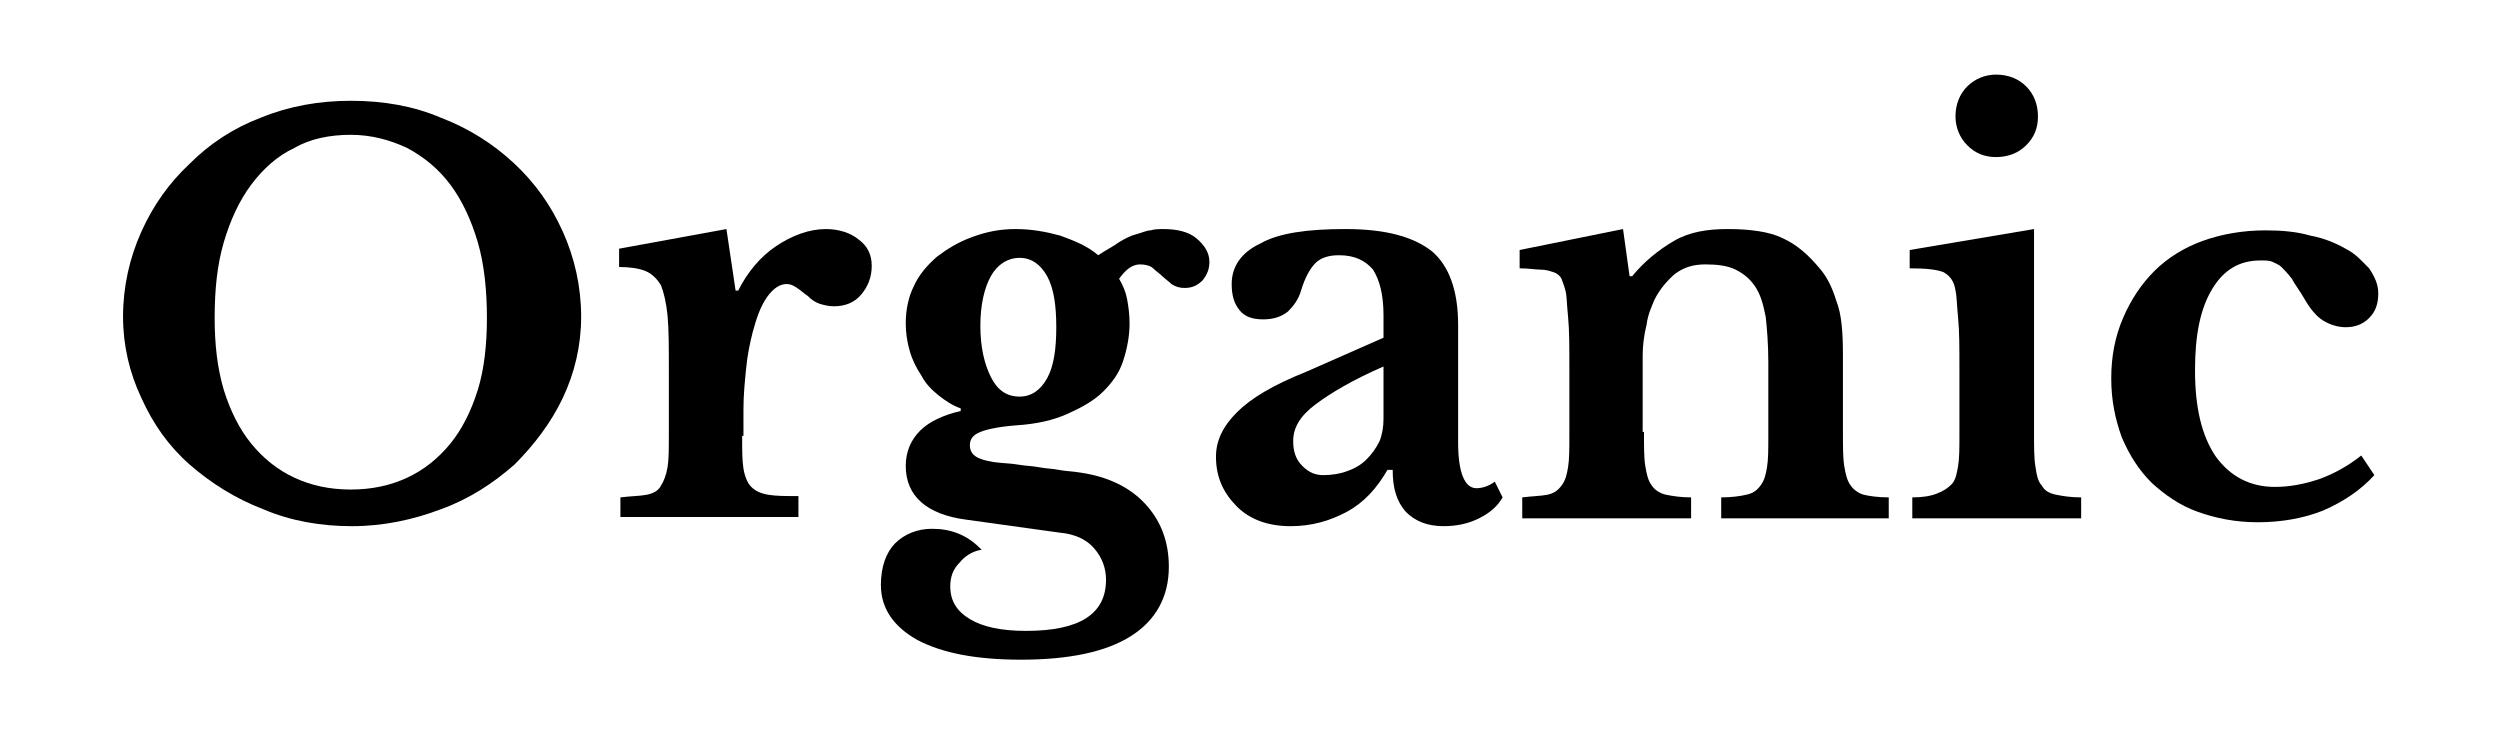 <?xml version="1.0" encoding="utf-8"?>
<!-- Generator: Adobe Illustrator 26.0.3, SVG Export Plug-In . SVG Version: 6.00 Build 0)  -->
<svg version="1.1" id="Layer_1" xmlns="http://www.w3.org/2000/svg" xmlns:xlink="http://www.w3.org/1999/xlink" x="0px" y="0px"
	 viewBox="0 0 191 56" style="enable-background:new 0 0 191 56;" xml:space="preserve">
<g>
	<path d="M26.8,7.7c2.5,0,4.8,0.4,6.9,1.3c2.1,0.8,4,2,5.6,3.5s2.8,3.2,3.7,5.2c0.9,2,1.4,4.2,1.4,6.5c0,2.2-0.5,4.3-1.4,6.2
		c-0.9,1.9-2.2,3.6-3.7,5.1c-1.6,1.4-3.4,2.6-5.6,3.4c-2.1,0.8-4.4,1.3-6.8,1.3c-2.4,0-4.7-0.4-6.8-1.3c-2.1-0.8-4-2-5.6-3.4
		c-1.6-1.4-2.8-3.1-3.7-5.1c-0.9-1.9-1.4-4-1.4-6.2c0-2.3,0.5-4.5,1.4-6.5c0.9-2,2.1-3.7,3.7-5.2C16,11,17.8,9.8,19.9,9
		C22.1,8.1,24.4,7.7,26.8,7.7z M26.8,37.4c1.6,0,3-0.3,4.3-0.9c1.3-0.6,2.4-1.5,3.3-2.6c0.9-1.1,1.6-2.5,2.1-4.1
		c0.5-1.6,0.7-3.5,0.7-5.5c0-2.1-0.2-4.1-0.7-5.8c-0.5-1.7-1.2-3.2-2.1-4.4c-0.9-1.2-2-2.1-3.3-2.8c-1.3-0.6-2.7-1-4.3-1
		c-1.6,0-3.1,0.3-4.3,1c-1.3,0.6-2.4,1.6-3.3,2.8c-0.9,1.2-1.6,2.7-2.1,4.4c-0.5,1.7-0.7,3.6-0.7,5.8c0,2,0.2,3.8,0.7,5.5
		c0.5,1.6,1.2,3,2.1,4.1c0.9,1.1,2,2,3.3,2.6S25.2,37.4,26.8,37.4z"/>
	<path d="M56.7,33.3c0,1.1,0,1.9,0.1,2.5c0.1,0.6,0.3,1.1,0.6,1.4c0.3,0.3,0.7,0.5,1.3,0.6c0.6,0.1,1.3,0.1,2.3,0.1v1.6H47.4V38
		c0.8-0.1,1.5-0.1,2-0.2c0.5-0.1,0.9-0.3,1.1-0.7c0.2-0.3,0.4-0.8,0.5-1.4c0.1-0.6,0.1-1.4,0.1-2.5v-5c0-1.7,0-3-0.1-4.1
		c-0.1-1-0.3-1.8-0.5-2.3c-0.3-0.5-0.7-0.9-1.2-1.1c-0.5-0.2-1.2-0.3-2-0.3v-1.4l8.2-1.5l0.7,4.7h0.2c0.7-1.4,1.7-2.6,2.9-3.4
		c1.2-0.8,2.5-1.3,3.8-1.3c1,0,1.9,0.3,2.5,0.8c0.7,0.5,1,1.2,1,2c0,0.9-0.3,1.6-0.8,2.2c-0.5,0.6-1.2,0.9-2.1,0.9
		c-0.4,0-0.8-0.1-1.1-0.2s-0.6-0.3-0.9-0.6c-0.3-0.2-0.5-0.4-0.8-0.6c-0.3-0.2-0.5-0.3-0.8-0.3c-0.5,0-1,0.3-1.5,1
		c-0.5,0.7-0.8,1.6-1.1,2.7c-0.2,0.8-0.4,1.7-0.5,2.8c-0.1,1-0.2,2-0.2,3.1V33.3z"/>
	<path d="M75.9,35.3c0.7,0.1,1.4,0.1,1.9,0.2c0.6,0.1,1.1,0.1,1.6,0.2c0.5,0.1,1,0.1,1.5,0.2c0.5,0.1,1,0.1,1.6,0.2
		c2.1,0.3,3.8,1.1,5,2.4c1.2,1.3,1.8,2.9,1.8,4.8c0,2.3-1,4.1-2.9,5.3c-1.9,1.2-4.7,1.8-8.4,1.8c-3.4,0-6-0.5-7.9-1.5
		c-1.8-1-2.8-2.4-2.8-4.2c0-1.4,0.4-2.5,1.1-3.2c0.7-0.7,1.7-1.1,2.8-1.1c0.7,0,1.4,0.1,2.1,0.4c0.7,0.3,1.2,0.7,1.7,1.2
		c-0.7,0.1-1.3,0.5-1.7,1c-0.5,0.5-0.7,1.1-0.7,1.8c0,1.1,0.5,1.9,1.5,2.5c1,0.6,2.4,0.9,4.3,0.9c4.1,0,6.1-1.3,6.1-3.9
		c0-0.9-0.3-1.7-0.9-2.4c-0.6-0.7-1.5-1.1-2.6-1.2l-7.2-1c-3-0.4-4.6-1.8-4.6-4.1c0-1.1,0.4-2,1.1-2.7c0.7-0.7,1.8-1.2,3.1-1.5v-0.2
		c-0.6-0.2-1.2-0.6-1.7-1c-0.5-0.4-1-0.9-1.3-1.5c-0.4-0.6-0.7-1.2-0.9-1.9c-0.2-0.7-0.3-1.4-0.3-2.1c0-1,0.2-2,0.6-2.8
		c0.4-0.9,1-1.6,1.8-2.3c0.8-0.6,1.6-1.1,2.7-1.5s2.1-0.6,3.3-0.6c1.2,0,2.3,0.2,3.4,0.5c1.1,0.4,2.1,0.8,2.9,1.5
		c0.6-0.4,1.2-0.7,1.6-1c0.5-0.3,0.9-0.5,1.3-0.6c0.4-0.1,0.8-0.3,1.1-0.3c0.3-0.1,0.7-0.1,1-0.1c1,0,1.9,0.2,2.5,0.7
		c0.6,0.5,1,1.1,1,1.8c0,0.6-0.2,1-0.5,1.4c-0.4,0.4-0.8,0.6-1.4,0.6c-0.4,0-0.7-0.1-1-0.3c-0.2-0.2-0.5-0.4-0.7-0.6
		c-0.2-0.2-0.5-0.4-0.7-0.6c-0.2-0.2-0.6-0.3-1-0.3c-0.6,0-1.1,0.4-1.6,1.1c0.3,0.5,0.5,1,0.6,1.5c0.1,0.5,0.2,1.2,0.2,1.9
		c0,1-0.2,2-0.5,2.9s-0.8,1.6-1.5,2.3c-0.7,0.7-1.6,1.2-2.7,1.7c-1.1,0.5-2.4,0.8-4,0.9c-1.3,0.1-2.2,0.3-2.7,0.5
		c-0.5,0.2-0.8,0.5-0.8,1C74.1,34.8,74.7,35.1,75.9,35.3z M77.9,30.3c0.9,0,1.6-0.5,2.1-1.4c0.5-0.9,0.7-2.2,0.7-3.9
		c0-1.7-0.2-3-0.7-3.9c-0.5-0.9-1.2-1.4-2.1-1.4c-0.9,0-1.7,0.5-2.2,1.4c-0.5,0.9-0.8,2.2-0.8,3.8c0,1.6,0.3,2.9,0.8,3.9
		C76.2,29.8,76.9,30.3,77.9,30.3z"/>
	<path d="M105.7,25.8v-1.7c0-1.6-0.3-2.7-0.8-3.5c-0.6-0.7-1.4-1.1-2.6-1.1c-0.8,0-1.4,0.2-1.8,0.6c-0.4,0.4-0.8,1.1-1.1,2.1
		c-0.2,0.7-0.6,1.2-1,1.6c-0.5,0.4-1.1,0.6-1.9,0.6c-0.8,0-1.4-0.2-1.8-0.7c-0.4-0.5-0.6-1.1-0.6-2c0-1.3,0.7-2.4,2.2-3.1
		c1.4-0.8,3.6-1.1,6.5-1.1c3.1,0,5.2,0.6,6.6,1.7c1.3,1.1,2,3,2,5.6v9c0,2.3,0.5,3.5,1.4,3.5c0.5,0,1-0.2,1.4-0.5l0.6,1.2
		c-0.4,0.7-1,1.2-1.8,1.6s-1.7,0.6-2.7,0.6c-1.3,0-2.2-0.4-2.9-1.1c-0.7-0.8-1-1.8-1-3.2H106c-0.8,1.4-1.8,2.5-3.1,3.2
		c-1.3,0.7-2.7,1.1-4.3,1.1c-1.7,0-3.1-0.5-4.1-1.5c-1-1-1.6-2.2-1.6-3.8c0-1.2,0.5-2.3,1.6-3.4c1.1-1.1,2.8-2.1,5.3-3.1L105.7,25.8
		z M105.7,28c-2.3,1-4,2-5.2,2.9c-1.2,0.9-1.7,1.8-1.7,2.8c0,0.8,0.2,1.4,0.7,1.9s1,0.7,1.6,0.7s1.3-0.1,1.8-0.3
		c0.6-0.2,1.1-0.5,1.5-0.9s0.7-0.8,1-1.4c0.2-0.5,0.3-1.1,0.3-1.7V28z"/>
	<path d="M125.6,33c0,1.1,0,2,0.1,2.6c0.1,0.6,0.2,1.1,0.5,1.5c0.2,0.3,0.6,0.6,1.1,0.7s1.1,0.2,1.9,0.2v1.6h-12.9V38
		c0.8-0.1,1.4-0.1,1.9-0.2c0.5-0.1,0.8-0.3,1.1-0.7s0.4-0.8,0.5-1.4s0.1-1.4,0.1-2.5v-5.1c0-1.6,0-2.9-0.1-3.9c-0.1-1-0.1-1.7-0.2-2
		c-0.1-0.4-0.2-0.6-0.3-0.9c-0.1-0.2-0.3-0.4-0.6-0.5c-0.3-0.1-0.6-0.2-1-0.2s-0.9-0.1-1.6-0.1v-1.4l7.9-1.6l0.5,3.6h0.2
		c0.9-1.1,2-2,3.2-2.7s2.6-0.9,4.1-0.9c1.7,0,3.2,0.2,4.2,0.7c1.1,0.5,2,1.3,2.9,2.4c0.5,0.6,0.9,1.4,1.2,2.4c0.4,1,0.5,2.4,0.5,4.1
		V33c0,1.1,0,2,0.1,2.6c0.1,0.6,0.2,1.1,0.5,1.5c0.2,0.3,0.6,0.6,1,0.7s1.1,0.2,1.9,0.2v1.6h-12.8V38c0.8,0,1.5-0.1,1.9-0.2
		c0.5-0.1,0.8-0.3,1.1-0.7s0.4-0.8,0.5-1.4c0.1-0.6,0.1-1.4,0.1-2.4v-5.6c0-1.4-0.1-2.6-0.2-3.5c-0.2-1-0.4-1.7-0.8-2.3
		c-0.4-0.6-0.9-1-1.5-1.3c-0.6-0.3-1.4-0.4-2.3-0.4c-0.9,0-1.6,0.2-2.3,0.7c-0.6,0.5-1.2,1.2-1.6,2c-0.2,0.5-0.5,1.1-0.6,1.9
		c-0.2,0.8-0.3,1.6-0.3,2.4V33z"/>
	<path d="M155.4,33c0,1.1,0,2,0.1,2.6c0.1,0.7,0.2,1.2,0.5,1.5c0.2,0.4,0.6,0.6,1.1,0.7s1.1,0.2,1.9,0.2v1.6h-12.9V38
		c0.8,0,1.4-0.1,1.9-0.3c0.5-0.2,0.8-0.4,1.1-0.7s0.4-0.8,0.5-1.4c0.1-0.6,0.1-1.4,0.1-2.4v-5c0-1.6,0-2.9-0.1-3.9s-0.1-1.7-0.2-2.1
		c-0.1-0.7-0.4-1.1-0.9-1.4c-0.5-0.2-1.3-0.3-2.6-0.3v-1.4l9.5-1.6V33z M149.4,8.9c0-0.9,0.3-1.7,0.9-2.3c0.6-0.6,1.4-0.9,2.2-0.9
		c0.9,0,1.7,0.3,2.3,0.9c0.6,0.6,0.9,1.4,0.9,2.3c0,0.9-0.3,1.6-0.9,2.2c-0.6,0.6-1.4,0.9-2.3,0.9c-0.9,0-1.6-0.3-2.2-0.9
		C149.7,10.5,149.4,9.7,149.4,8.9z"/>
	<path d="M181.4,36.3c-1,1.1-2.3,2-3.9,2.7c-1.5,0.6-3.2,0.9-5,0.9c-1.7,0-3.2-0.3-4.6-0.8c-1.4-0.5-2.5-1.3-3.5-2.2
		c-1-1-1.7-2.1-2.3-3.5c-0.5-1.4-0.8-2.8-0.8-4.5c0-1.7,0.3-3.2,0.9-4.6s1.4-2.6,2.4-3.6c1-1,2.3-1.8,3.7-2.3c1.4-0.5,3-0.8,4.8-0.8
		c1.2,0,2.4,0.1,3.4,0.4c1.1,0.2,2,0.6,2.7,1c0.8,0.4,1.3,1,1.8,1.5c0.4,0.6,0.7,1.2,0.7,1.9c0,0.8-0.2,1.4-0.7,1.9
		c-0.5,0.5-1.1,0.7-1.8,0.7c-0.6,0-1.2-0.2-1.7-0.5c-0.5-0.3-1-0.9-1.4-1.6c-0.4-0.7-0.8-1.2-1-1.6c-0.3-0.4-0.6-0.7-0.8-0.9
		s-0.5-0.3-0.7-0.4c-0.2-0.1-0.5-0.1-0.9-0.1c-1.6,0-2.8,0.7-3.7,2.2s-1.3,3.5-1.3,6.2c0,2.8,0.5,5,1.6,6.6c1.1,1.5,2.6,2.3,4.5,2.3
		c1.1,0,2.2-0.2,3.4-0.6c1.1-0.4,2.2-1,3.2-1.8L181.4,36.3z"/>
</g>
</svg>
